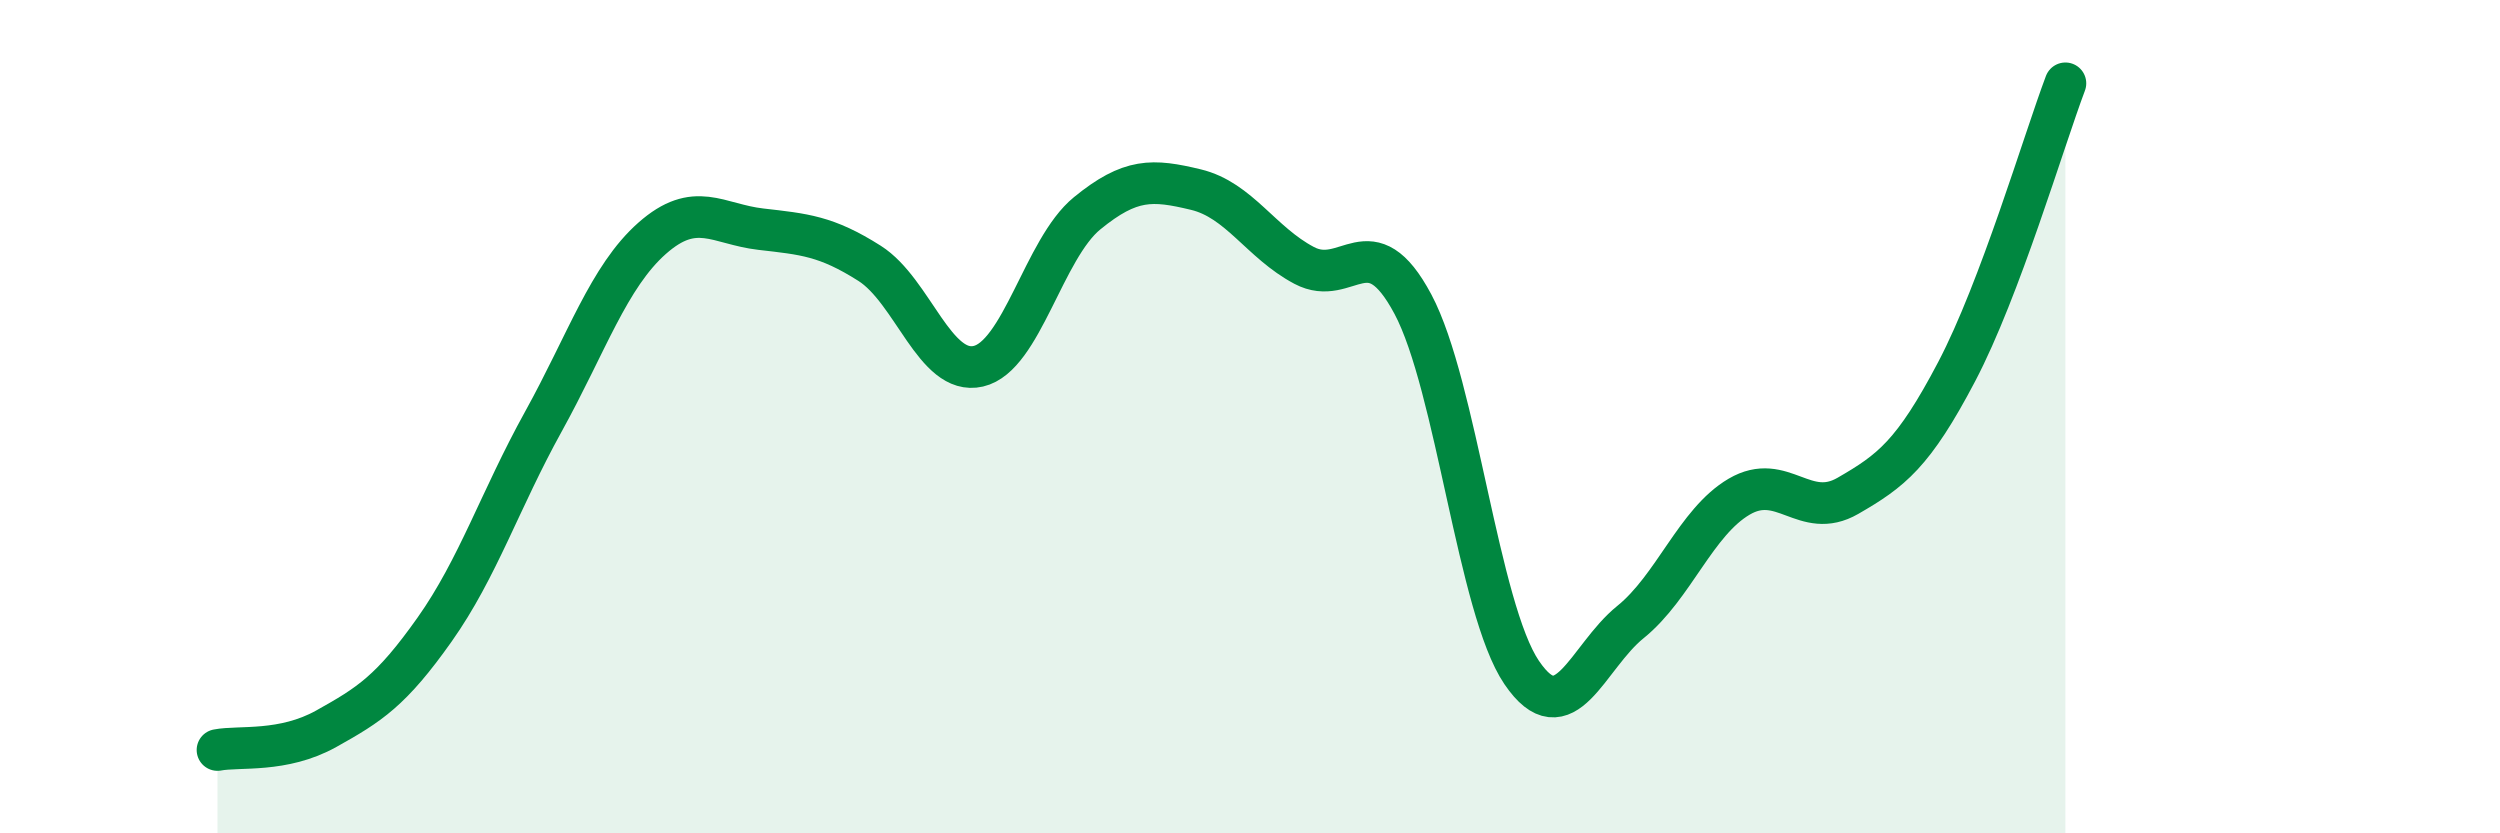 
    <svg width="60" height="20" viewBox="0 0 60 20" xmlns="http://www.w3.org/2000/svg">
      <path
        d="M 5.22,18 C 5.74,17.9 6.79,18.07 7.83,17.49 C 8.87,16.91 9.39,16.58 10.43,15.11 C 11.47,13.64 12,12 13.04,10.12 C 14.08,8.24 14.61,6.64 15.65,5.72 C 16.69,4.8 17.22,5.38 18.26,5.5 C 19.3,5.62 19.83,5.66 20.87,6.32 C 21.91,6.98 22.44,9.03 23.48,8.79 C 24.52,8.55 25.05,5.97 26.09,5.12 C 27.13,4.27 27.66,4.3 28.7,4.55 C 29.74,4.8 30.26,5.82 31.3,6.37 C 32.34,6.92 32.87,5.35 33.91,7.3 C 34.95,9.25 35.48,14.61 36.52,16.14 C 37.56,17.67 38.09,15.77 39.13,14.93 C 40.17,14.09 40.7,12.53 41.74,11.92 C 42.78,11.31 43.31,12.5 44.35,11.9 C 45.39,11.3 45.92,10.9 46.96,8.92 C 48,6.94 49.05,3.38 49.57,2L49.57 20L5.22 20Z"
        fill="#008740"
        opacity="0.1"
        stroke-linecap="round"
        stroke-linejoin="round"
      />
      <path
        d="M 5.22,18 C 5.74,17.9 6.79,18.07 7.83,17.49 C 8.87,16.91 9.39,16.58 10.43,15.11 C 11.47,13.64 12,12 13.04,10.12 C 14.08,8.24 14.61,6.64 15.65,5.72 C 16.69,4.8 17.22,5.38 18.26,5.5 C 19.3,5.62 19.83,5.66 20.87,6.32 C 21.91,6.98 22.44,9.03 23.48,8.79 C 24.52,8.55 25.05,5.97 26.09,5.12 C 27.13,4.27 27.66,4.3 28.7,4.55 C 29.74,4.8 30.26,5.82 31.3,6.37 C 32.34,6.92 32.87,5.35 33.91,7.3 C 34.95,9.25 35.48,14.61 36.52,16.14 C 37.56,17.67 38.09,15.77 39.13,14.93 C 40.17,14.09 40.7,12.53 41.74,11.92 C 42.78,11.31 43.31,12.5 44.35,11.9 C 45.39,11.3 45.92,10.9 46.96,8.92 C 48,6.94 49.05,3.38 49.57,2"
        stroke="#008740"
        stroke-width="1"
        fill="none"
        stroke-linecap="round"
        stroke-linejoin="round"
      />
    </svg>
  